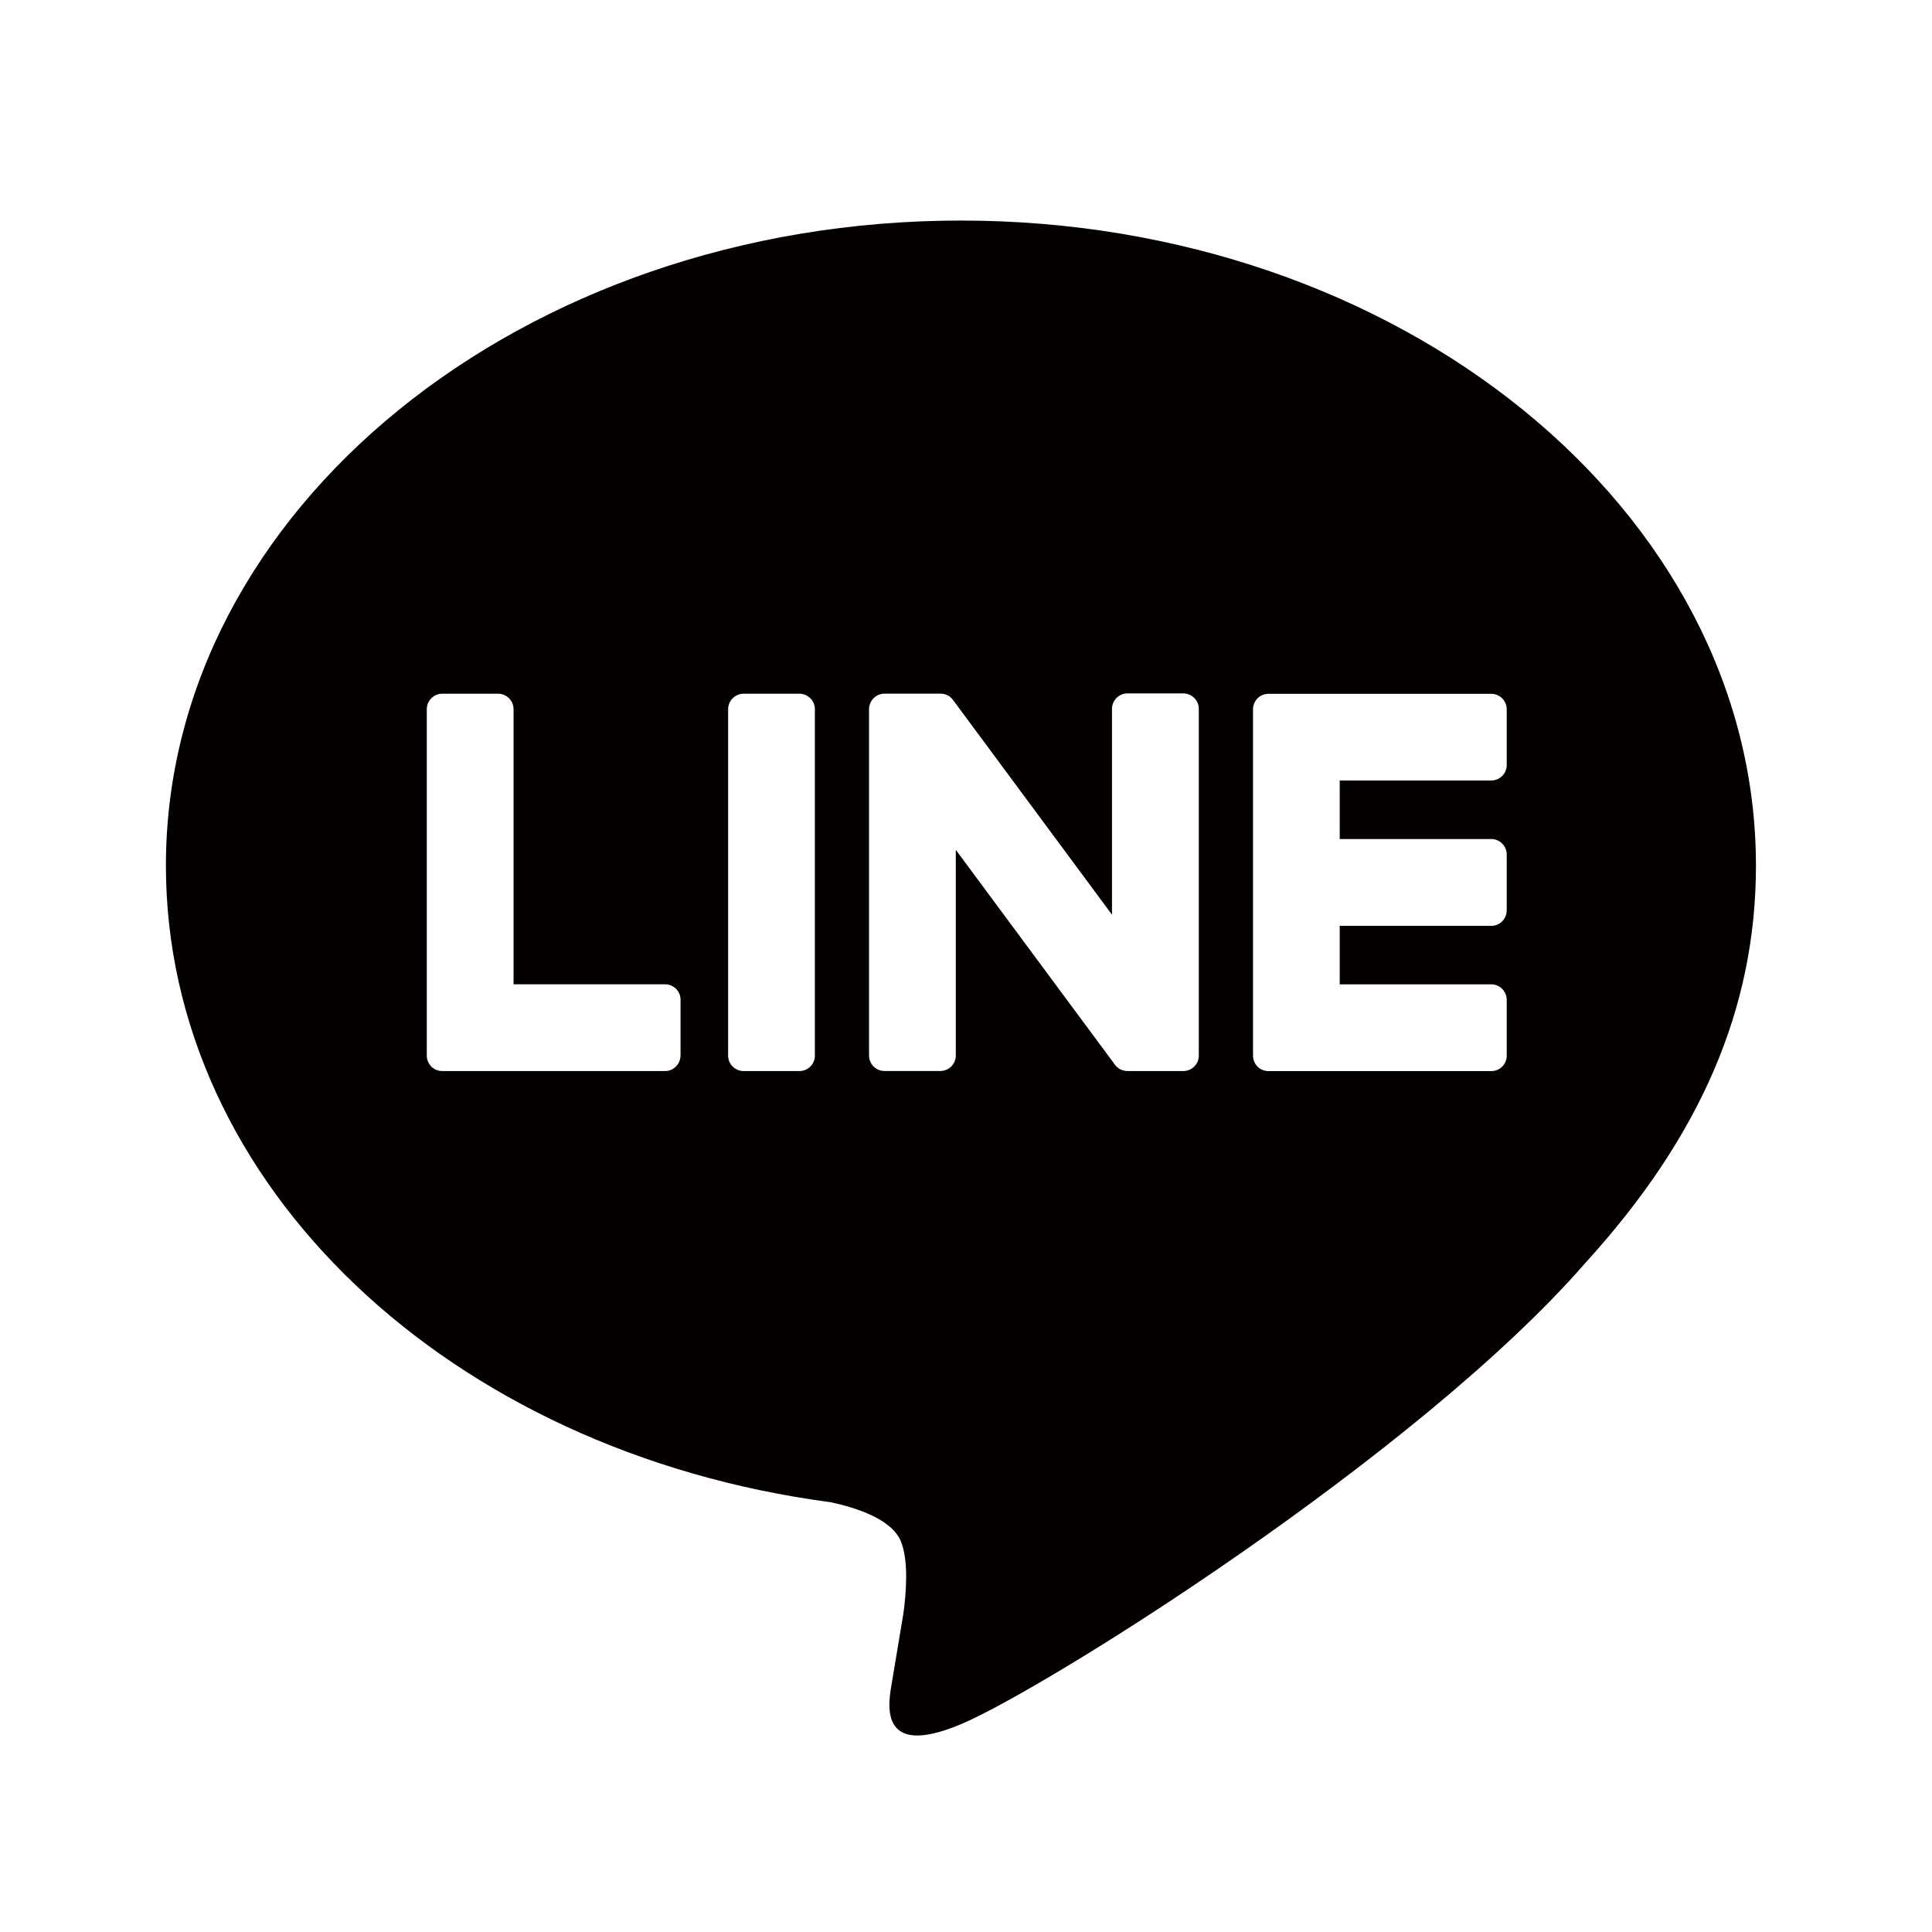 <?xml version="1.0" encoding="utf-8"?>
<!-- Generator: Adobe Illustrator 15.0.0, SVG Export Plug-In . SVG Version: 6.00 Build 0)  -->
<!DOCTYPE svg PUBLIC "-//W3C//DTD SVG 1.1//EN" "http://www.w3.org/Graphics/SVG/1.1/DTD/svg11.dtd">
<svg version="1.1" xmlns="http://www.w3.org/2000/svg" xmlns:xlink="http://www.w3.org/1999/xlink" x="0px" y="0px"
	 viewBox="0 0 32 32" enable-background="new 0 0 32 32" xml:space="preserve">
<g>
<path id="line" fill="#040000" d="M29.084,14.338c0-5.892-5.907-10.685-13.168-10.685S2.748,8.446,2.748,14.338
	c0,5.283,4.685,9.706,11.013,10.544c0.429,0.092,1.012,0.282,1.161,0.649c0.132,0.332,0.086,0.854,0.042,1.189
	c0,0-0.155,0.93-0.188,1.127c-0.057,0.333-0.265,1.303,1.141,0.711c1.405-0.593,7.583-4.466,10.347-7.646l0,0
	C28.169,18.82,29.084,16.696,29.084,14.338z M11.271,17.483c0,0.143-0.115,0.257-0.256,0.257h-3.69l0,0
	c-0.069,0-0.131-0.027-0.178-0.07c-0.001-0.002-0.002-0.004-0.003-0.004c-0.001-0.002-0.002-0.004-0.003-0.004
	c-0.044-0.047-0.072-0.108-0.072-0.177v-0.002v-5.736c0-0.141,0.115-0.257,0.257-0.257h0.924c0.141,0,0.256,0.116,0.256,0.257v4.556
	h2.51c0.141,0,0.256,0.114,0.256,0.257V17.483z M13.497,17.485c0,0.141-0.115,0.255-0.256,0.255h-0.924
	c-0.141,0-0.257-0.114-0.257-0.255v-5.738c0-0.141,0.116-0.257,0.257-0.257h0.924c0.141,0,0.256,0.116,0.256,0.257V17.485z
	 M19.856,17.485c0,0.141-0.115,0.255-0.257,0.255h-0.924c-0.023,0-0.046-0.004-0.065-0.009c-0.002,0-0.004,0-0.006,0
	c-0.003-0.002-0.011-0.004-0.016-0.006c-0.002-0.002-0.006-0.002-0.008-0.004c-0.005-0.001-0.009-0.003-0.013-0.005
	c-0.003-0.002-0.009-0.004-0.013-0.006c-0.001-0.002-0.005-0.002-0.007-0.003c-0.005-0.004-0.011-0.008-0.017-0.01
	c0-0.002-0.001-0.002-0.001-0.003c-0.024-0.017-0.048-0.036-0.065-0.063l-2.633-3.555v3.408c0,0.141-0.115,0.255-0.257,0.255h-0.923
	c-0.142,0-0.257-0.114-0.257-0.255v-5.738c0-0.141,0.115-0.257,0.257-0.257h0.923c0.002,0,0.005,0,0.009,0
	c0.005,0.001,0.009,0.001,0.014,0.001s0.009,0,0.013,0.002c0.003,0,0.008,0,0.011,0c0.005,0.002,0.01,0.004,0.016,0.004
	c0.002,0.001,0.005,0.001,0.009,0.003c0.005,0,0.01,0.002,0.016,0.003c0.002,0.002,0.005,0.002,0.008,0.004
	c0.005,0.001,0.01,0.003,0.015,0.007c0.003,0,0.005,0.001,0.008,0.003c0.004,0.002,0.009,0.003,0.013,0.007
	c0.003,0.001,0.006,0.001,0.008,0.003c0.004,0.004,0.008,0.007,0.013,0.009c0.003,0.001,0.005,0.003,0.007,0.005
	c0.004,0.003,0.009,0.007,0.014,0.013c0.001,0.001,0.002,0.001,0.004,0.003c0.005,0.005,0.011,0.011,0.015,0.017l0.002,0.001
	c0.007,0.007,0.014,0.017,0.02,0.025l2.629,3.551v-3.408c0-0.141,0.113-0.257,0.257-0.257h0.924c0.142,0,0.257,0.116,0.257,0.257
	V17.485z M24.956,12.672c0,0.141-0.114,0.255-0.255,0.255H22.19v0.97h2.511c0.141,0,0.255,0.116,0.255,0.257v0.924
	c0,0.141-0.114,0.257-0.255,0.257H22.19v0.969h2.511c0.141,0,0.255,0.116,0.255,0.257v0.925c0,0.141-0.114,0.255-0.255,0.255h-3.69
	l0,0c-0.068,0-0.132-0.027-0.178-0.07c-0.001-0.002-0.003-0.004-0.003-0.004c-0.002-0.002-0.004-0.004-0.004-0.004
	c-0.045-0.047-0.072-0.108-0.072-0.177l0,0v-5.738l0,0c0-0.069,0.027-0.13,0.07-0.177c0.002-0.002,0.002-0.004,0.006-0.004
	c0-0.001,0-0.001,0.002-0.003c0.045-0.045,0.108-0.072,0.179-0.072l0,0h3.69c0.141,0,0.255,0.116,0.255,0.257V12.672z"/>
</g>
</svg>
